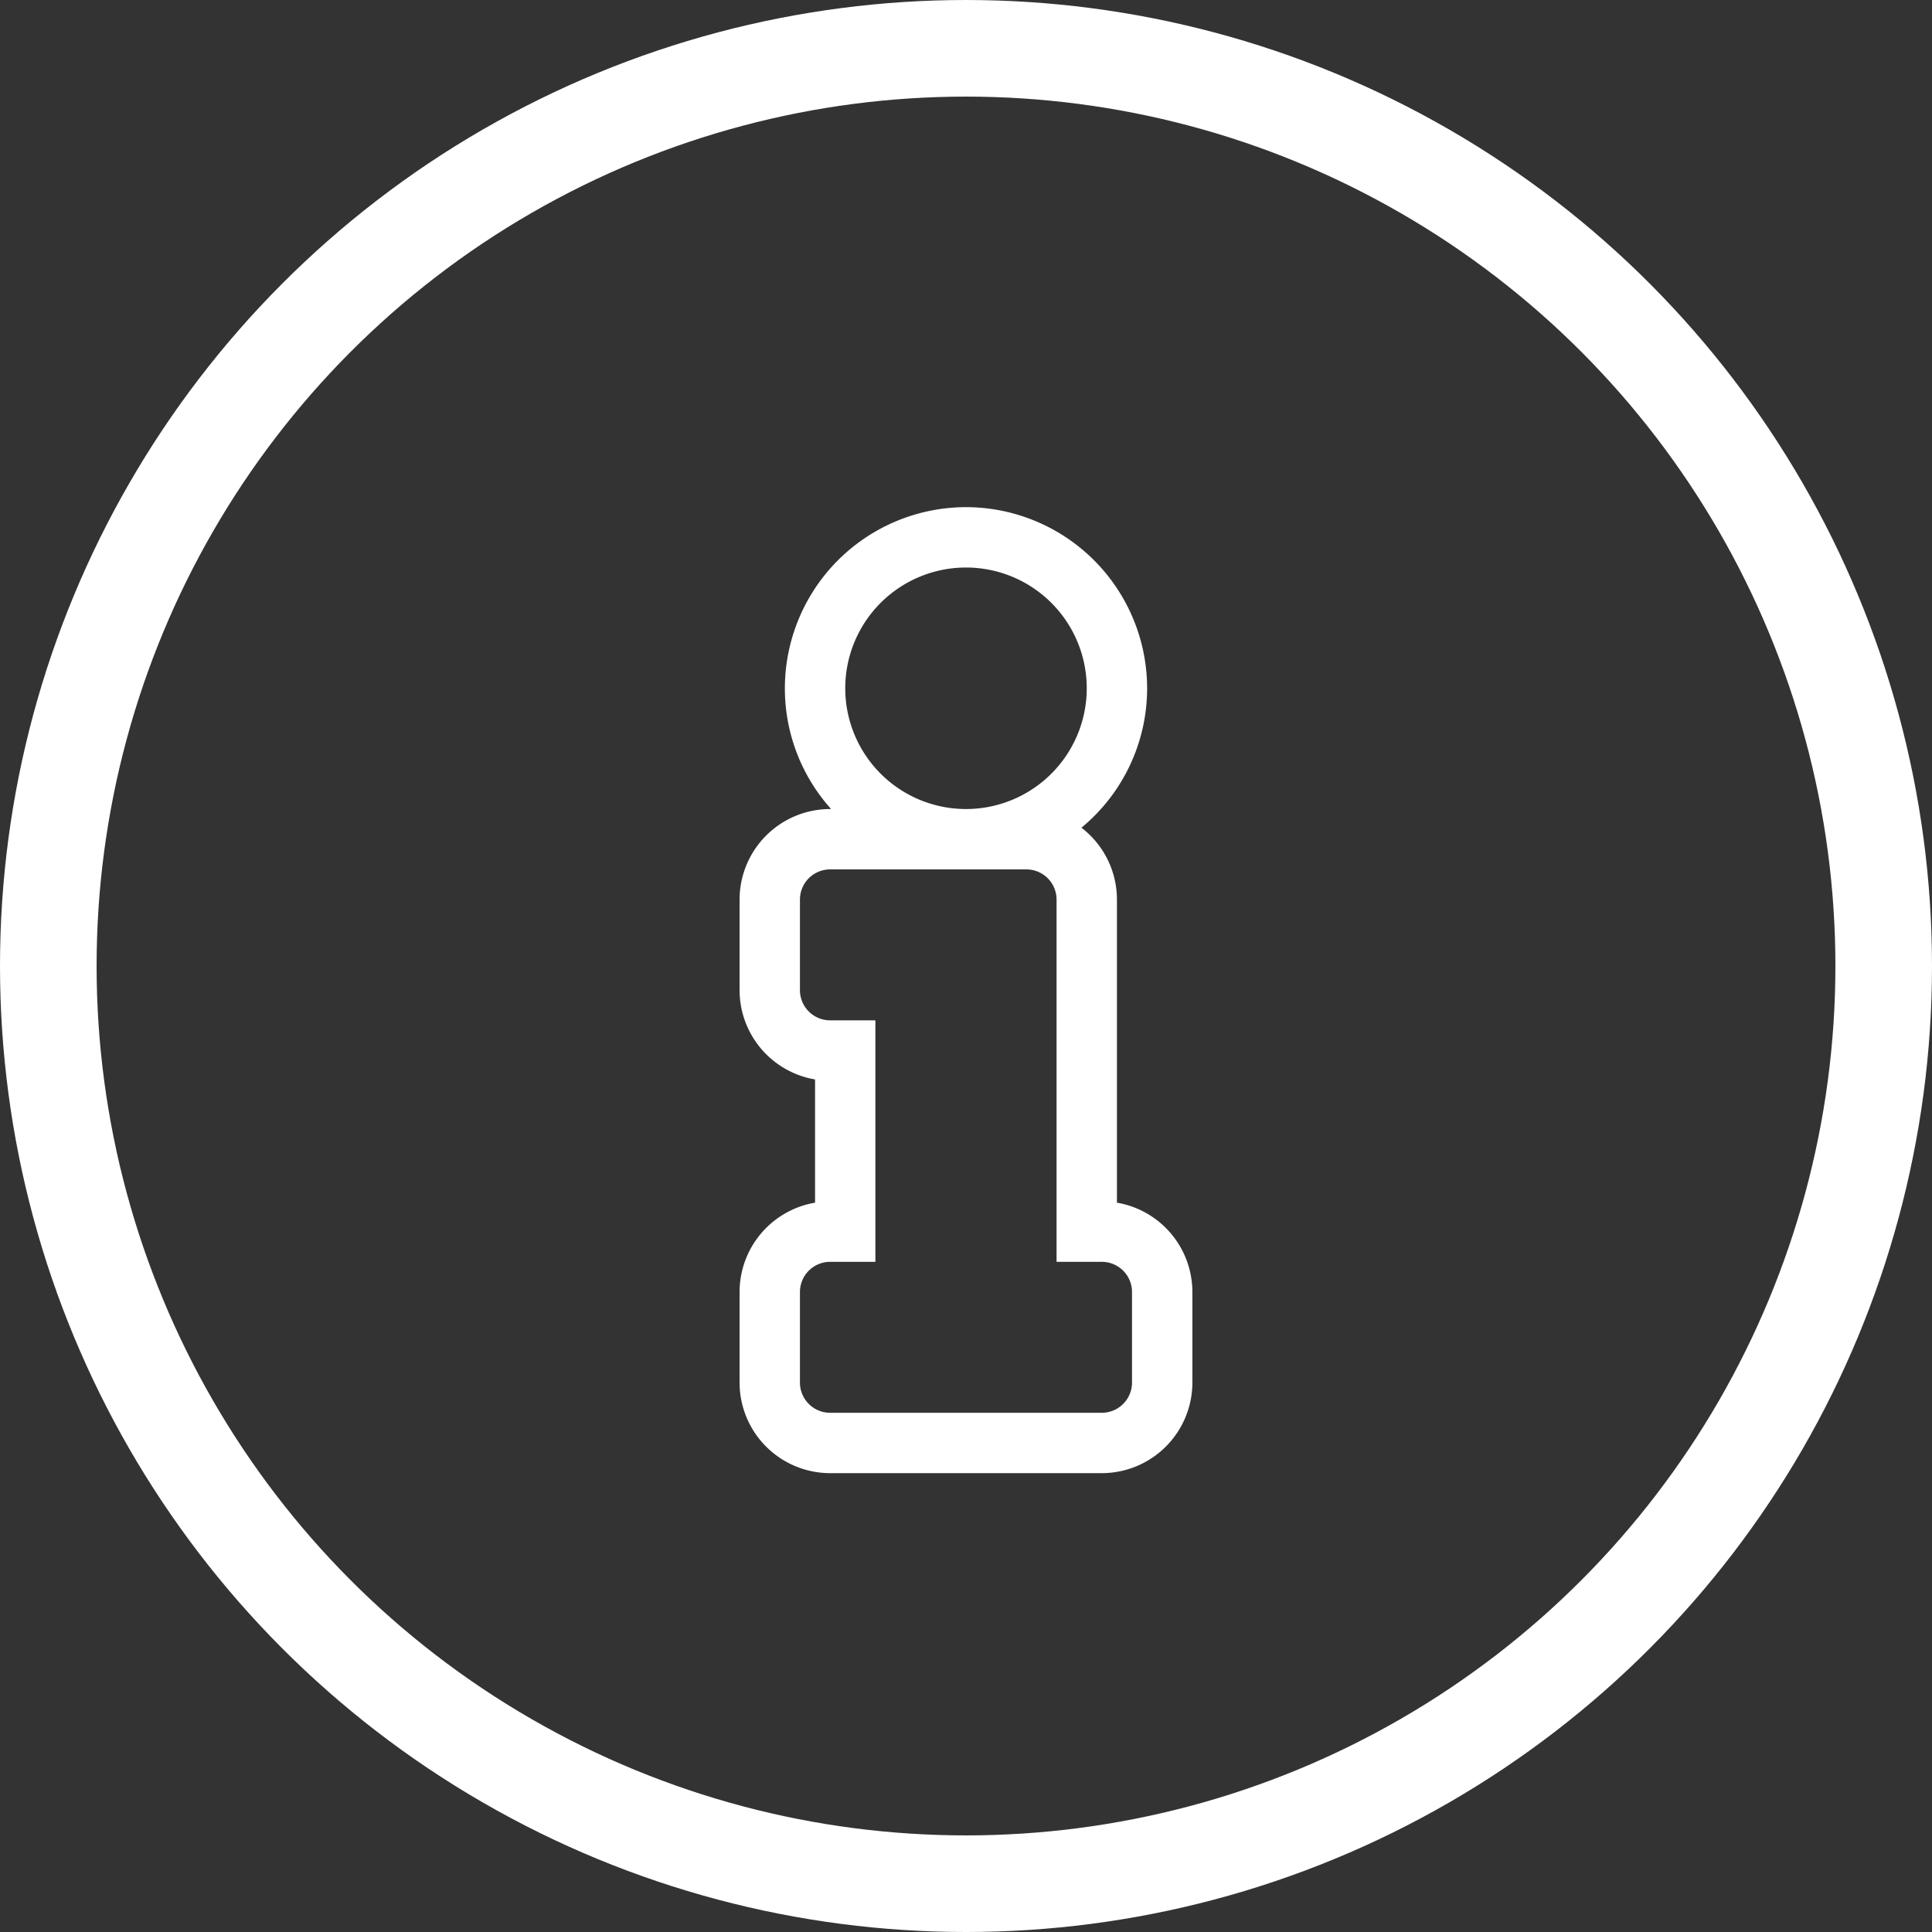 <svg xmlns="http://www.w3.org/2000/svg" width="40" height="40" viewBox="0 0 40 40"><rect x="0" y="0" width="40" height="40" fill="#333333" stroke="none"/><path d="M8.125-3.1V-9.375a1.873,1.873,0,0,0-.735-1.488A3.744,3.744,0,0,0,8.75-13.75,3.754,3.754,0,0,0,5-17.5a3.754,3.754,0,0,0-3.75,3.75,3.735,3.735,0,0,0,.957,2.5h-.02A1.877,1.877,0,0,0,.312-9.375V-7.5A1.878,1.878,0,0,0,1.875-5.651V-3.1A1.878,1.878,0,0,0,.312-1.25V.625A1.877,1.877,0,0,0,2.187,2.5H7.812A1.877,1.877,0,0,0,9.687.625V-1.25A1.878,1.878,0,0,0,8.125-3.1ZM5-16.25a2.5,2.5,0,0,1,2.5,2.5A2.5,2.5,0,0,1,5-11.25a2.5,2.5,0,0,1-2.5-2.5A2.5,2.5,0,0,1,5-16.25ZM8.437.625a.625.625,0,0,1-.625.625H2.187A.625.625,0,0,1,1.562.625V-1.25a.625.625,0,0,1,.625-.625h.937v-5H2.187A.625.625,0,0,1,1.562-7.5V-9.375A.625.625,0,0,1,2.187-10H6.25a.625.625,0,0,1,.625.625v7.5h.937a.625.625,0,0,1,.625.625Z" transform="translate(15 28)" fill="#fff"/><g fill="none" stroke="#fff" stroke-width="2"><circle cx="20" cy="20" r="20" stroke="none"/><circle cx="20" cy="20" r="19" fill="none"/></g></svg>